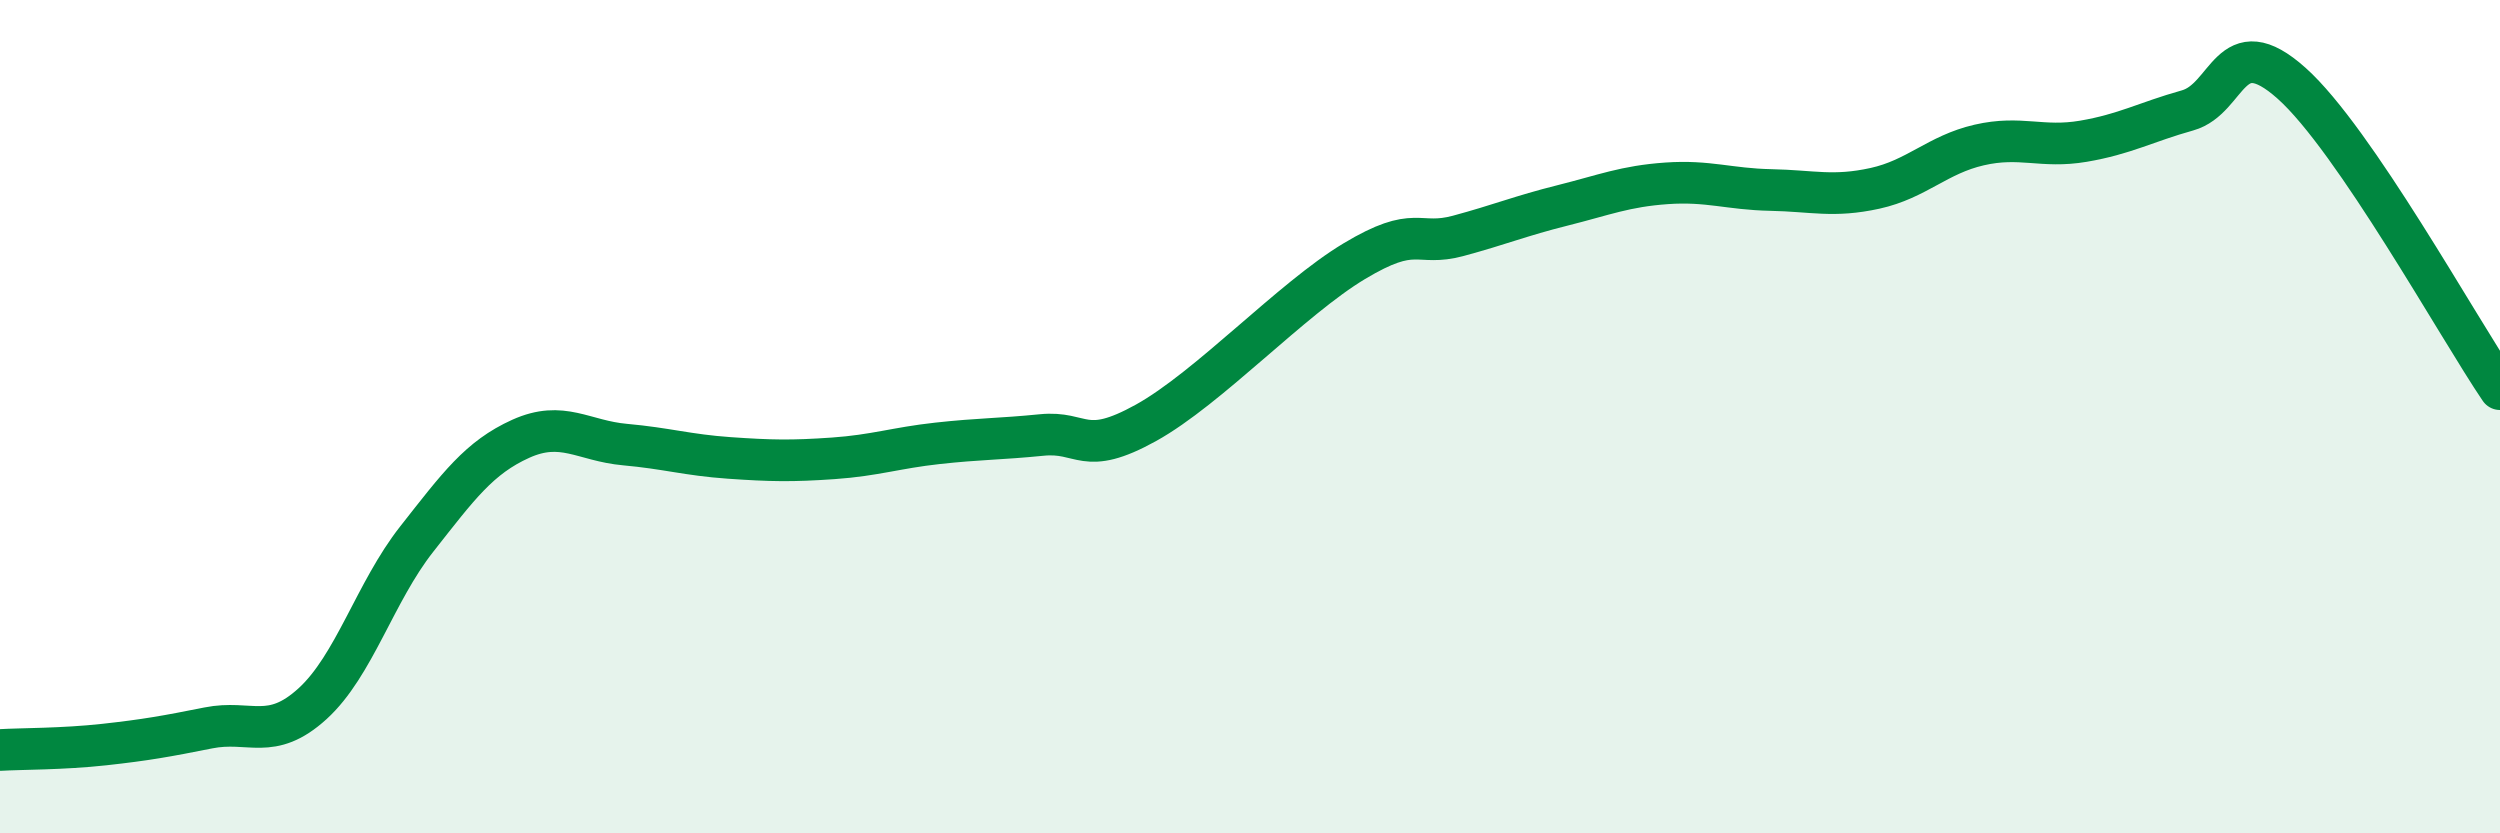 
    <svg width="60" height="20" viewBox="0 0 60 20" xmlns="http://www.w3.org/2000/svg">
      <path
        d="M 0,18 C 0.5,17.97 1.5,17.98 2.5,17.87 C 3.5,17.76 4,17.67 5,17.47 C 6,17.27 6.5,17.8 7.5,16.89 C 8.5,15.98 9,14.21 10,12.94 C 11,11.67 11.5,10.98 12.5,10.53 C 13.5,10.08 14,10.58 15,10.67 C 16,10.76 16.5,10.92 17.5,10.99 C 18.5,11.06 19,11.07 20,11 C 21,10.93 21.5,10.75 22.5,10.64 C 23.5,10.53 24,10.54 25,10.44 C 26,10.34 26,10.98 27.5,10.15 C 29,9.32 31,7.17 32.5,6.27 C 34,5.37 34,5.93 35,5.66 C 36,5.39 36.5,5.18 37.5,4.93 C 38.5,4.68 39,4.47 40,4.4 C 41,4.33 41.5,4.54 42.5,4.56 C 43.5,4.58 44,4.74 45,4.52 C 46,4.3 46.5,3.71 47.5,3.48 C 48.5,3.25 49,3.56 50,3.39 C 51,3.22 51.5,2.93 52.5,2.65 C 53.5,2.37 53.5,0.66 55,2 C 56.5,3.34 59,7.87 60,9.34L60 20L0 20Z"
        fill="#008740"
        opacity="0.1"
        stroke-linecap="round"
        stroke-linejoin="round"
      />
      <path
        d="M 0,18 C 0.5,17.97 1.5,17.98 2.5,17.87 C 3.5,17.76 4,17.67 5,17.47 C 6,17.27 6.5,17.8 7.5,16.89 C 8.5,15.98 9,14.21 10,12.94 C 11,11.67 11.5,10.98 12.5,10.53 C 13.5,10.08 14,10.58 15,10.67 C 16,10.76 16.5,10.92 17.5,10.99 C 18.5,11.06 19,11.07 20,11 C 21,10.93 21.5,10.75 22.5,10.64 C 23.5,10.53 24,10.54 25,10.44 C 26,10.34 26,10.98 27.5,10.15 C 29,9.32 31,7.17 32.5,6.27 C 34,5.37 34,5.93 35,5.66 C 36,5.39 36.5,5.18 37.5,4.93 C 38.5,4.68 39,4.47 40,4.4 C 41,4.33 41.5,4.54 42.5,4.56 C 43.5,4.58 44,4.74 45,4.52 C 46,4.3 46.5,3.71 47.5,3.48 C 48.5,3.25 49,3.56 50,3.39 C 51,3.22 51.5,2.93 52.5,2.65 C 53.5,2.37 53.5,0.66 55,2 C 56.5,3.34 59,7.87 60,9.34"
        stroke="#008740"
        stroke-width="1"
        fill="none"
        stroke-linecap="round"
        stroke-linejoin="round"
      />
    </svg>
  